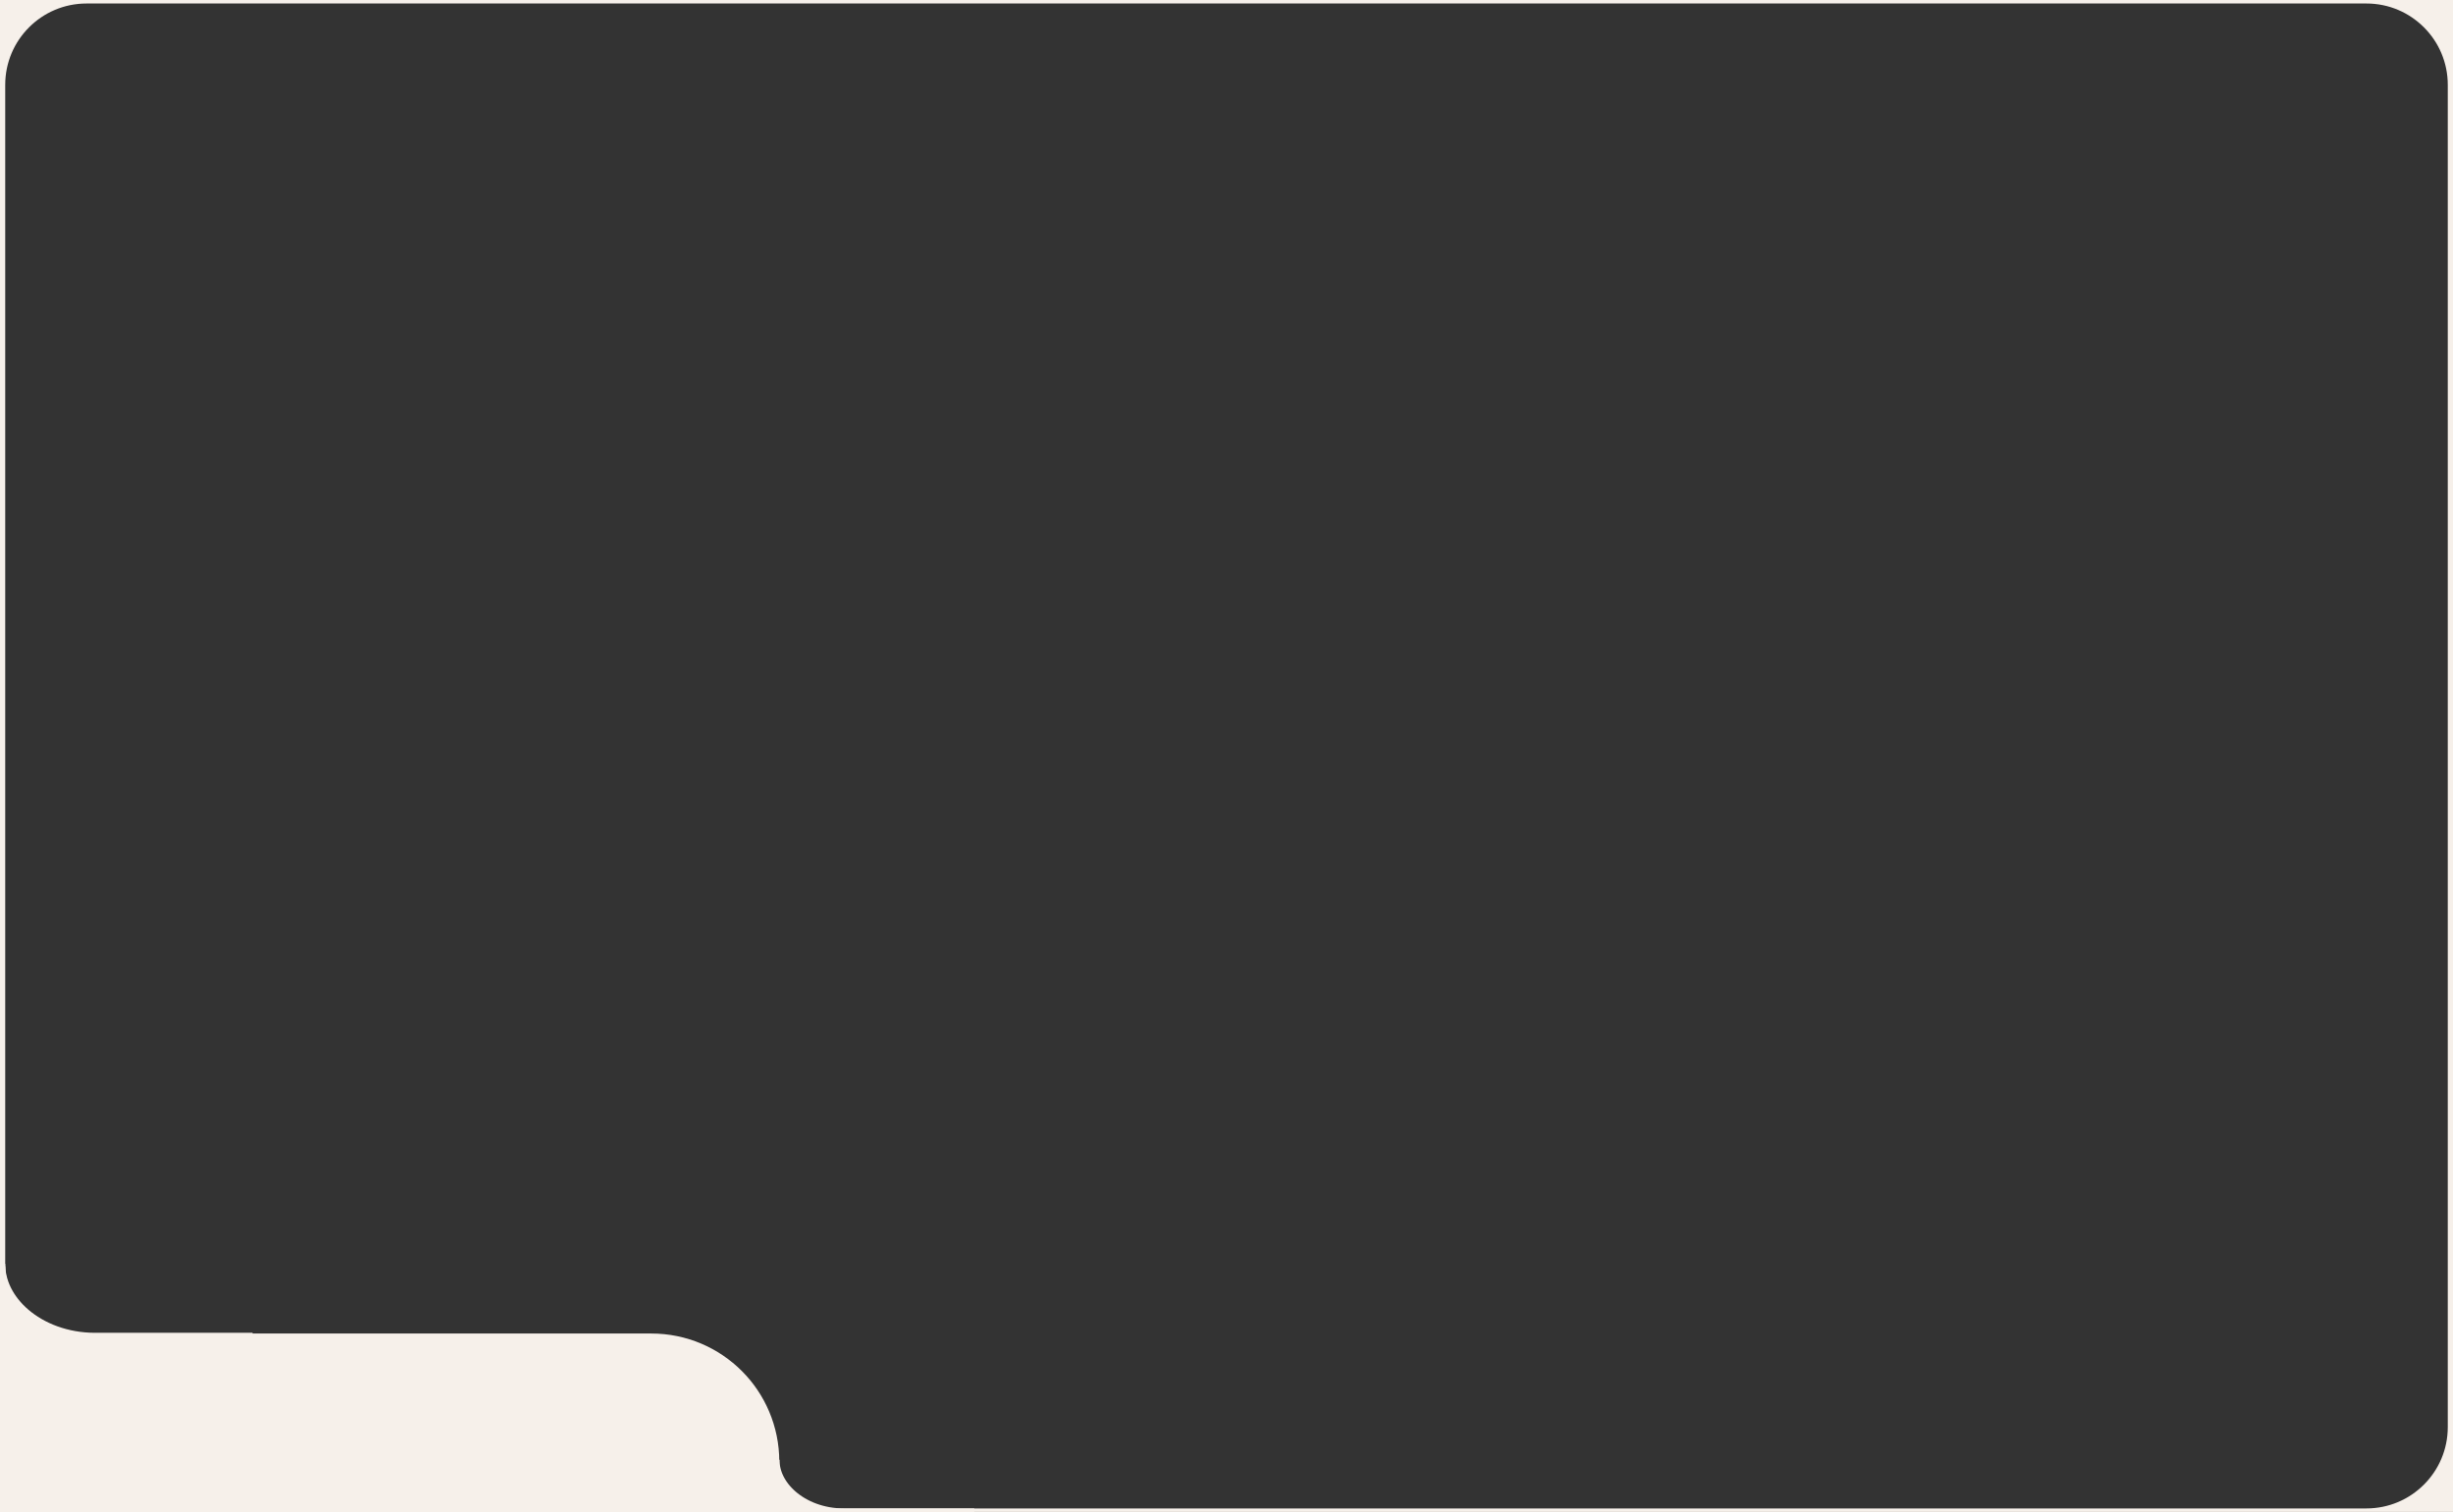 <?xml version="1.0" encoding="UTF-8"?> <svg xmlns="http://www.w3.org/2000/svg" xmlns:xlink="http://www.w3.org/1999/xlink" version="1.1" id="Слой_1" x="0px" y="0px" viewBox="0 0 1054.56 650" style="enable-background:new 0 0 1054.56 650;" xml:space="preserve"><rect x="0" y="0" width="1054.56" height="650" fill="#333333" stroke="none"/> <style type="text/css"> .st0{fill:none;stroke:#F6F0EA;stroke-width:50;stroke-miterlimit:10;} .st1{fill:#F6F0EA;stroke:#F6F0EA;stroke-width:50;stroke-miterlimit:10;} </style> <path class="st0" d="M1017.32,673.5l-980.08,0c-33.14,0-60-26.86-60-60l0-577c0-33.14,26.86-60,60-60l980.08,0 c33.14,0,60,26.86,60,60l0,577C1077.32,646.64,1050.46,673.5,1017.32,673.5z"></path> <path class="st1" d="M93.24-148.01l-606.93,0l0-113.76c0-16.57,13.43-30,30-30l606.93,0l0,113.76 C123.24-161.44,109.81-148.01,93.24-148.01z"></path> <path class="st0" d="M-2058.86-112.29"></path> <path class="st0" d="M-1251.53,348.61l-106.37,0c-55.23,0-100-44.77-100-100l0-117.38"></path> <path class="st0" d="M-1251.53,348.61"></path> <path class="st0" d="M-770.2,131.23l0,117.38c0,55.23-44.77,100-100,100l-147.18,0"></path> <path class="st0" d="M-770.2,131.23"></path> <path class="st0" d="M-1017.39-328.29l147.19,0c55.23,0,100,44.77,100,100l0,116"></path> <path class="st0" d="M-1017.39-328.29"></path> <path class="st0" d="M-513.69-24.91c0-22.02,0-44.03,0-66.05c0-31.44,25.49-56.93,56.93-56.93l60.56,0"></path> <path class="st0" d="M-1476.51-123.91c0-38.67,0-77.33,0-116c0-55.23,44.77-100,100-100l106.37,0"></path> <path class="st0" d="M123.24-221.88c0-38.52,28.5-69.74,63.65-69.74l67.7,0"></path> <path class="st0" d="M317.6,86.55"></path> <path class="st1" d="M-25.91,661.51l335.93,0l0-33.21c0-16.57-13.43-30-30-30l-335.93,0l0,33.21 C-55.91,648.08-42.47,661.51-25.91,661.51z"></path> <path class="st0" d="M-22.76,544.35c0,30.18,28.5,54.64,63.65,54.64l67.7,0"></path> <path class="st0" d="M-22.76,543.35c0,30.18,28.5,54.64,63.65,54.64l67.7,0"></path> <path class="st0" d="M310.12,627.57c0,25.37,23.59,45.93,52.69,45.93l56.04,0"></path> </svg> 